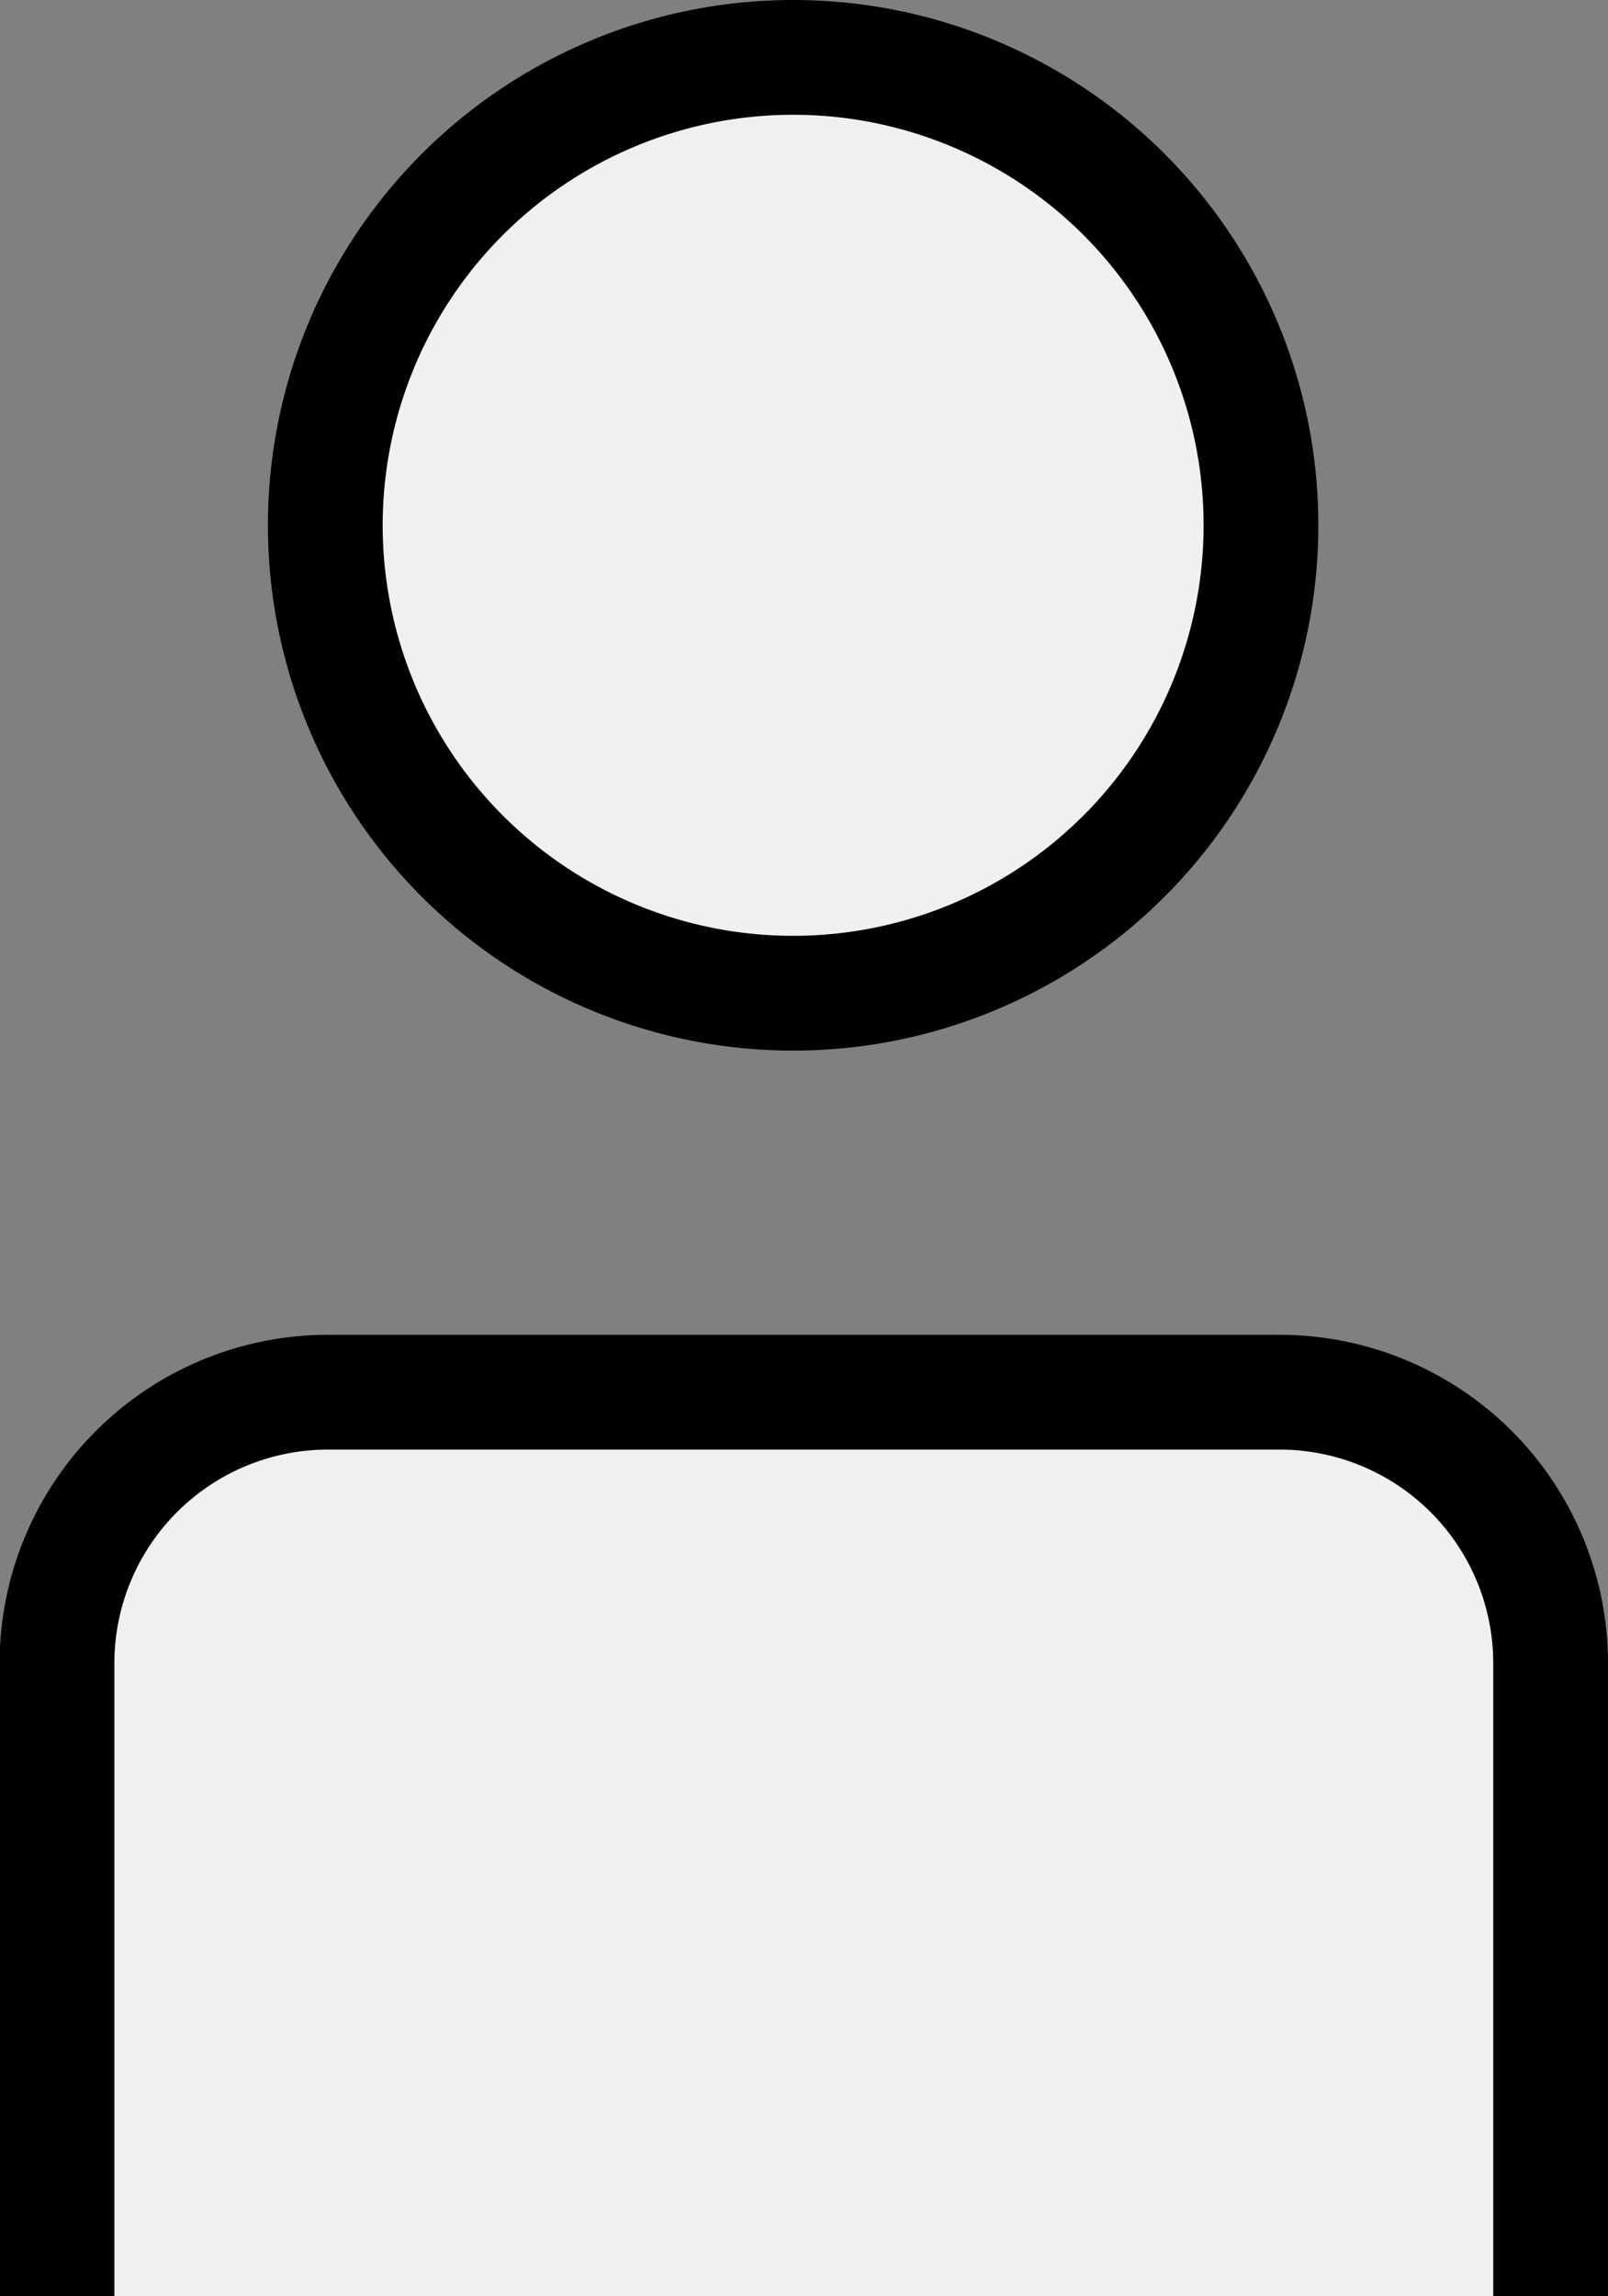 <svg xmlns="http://www.w3.org/2000/svg" width="21.018" height="30.006" viewBox="0 0 21.018 30.006"><rect x="0" y="0" width="21.018" height="30.006" fill="#808080" stroke="none"/><g transform="translate(-304.955 -56.817)"><path d="M305.7,94.066V85.787a3.543,3.543,0,0,1,3.532-3.533H321.69a3.543,3.543,0,0,1,3.533,3.533v8.279" transform="translate(0 -7.243)" fill="#f0f0f0" stroke="#000" stroke-linejoin="round" stroke-width="1.5"/><path d="M322.892,63.682a6.115,6.115,0,1,1-6.114-6.115A6.113,6.113,0,0,1,322.892,63.682Z" transform="translate(-1.455)" fill="#f0f0f0" stroke="#000" stroke-miterlimit="10" stroke-width="1.5"/></g></svg>